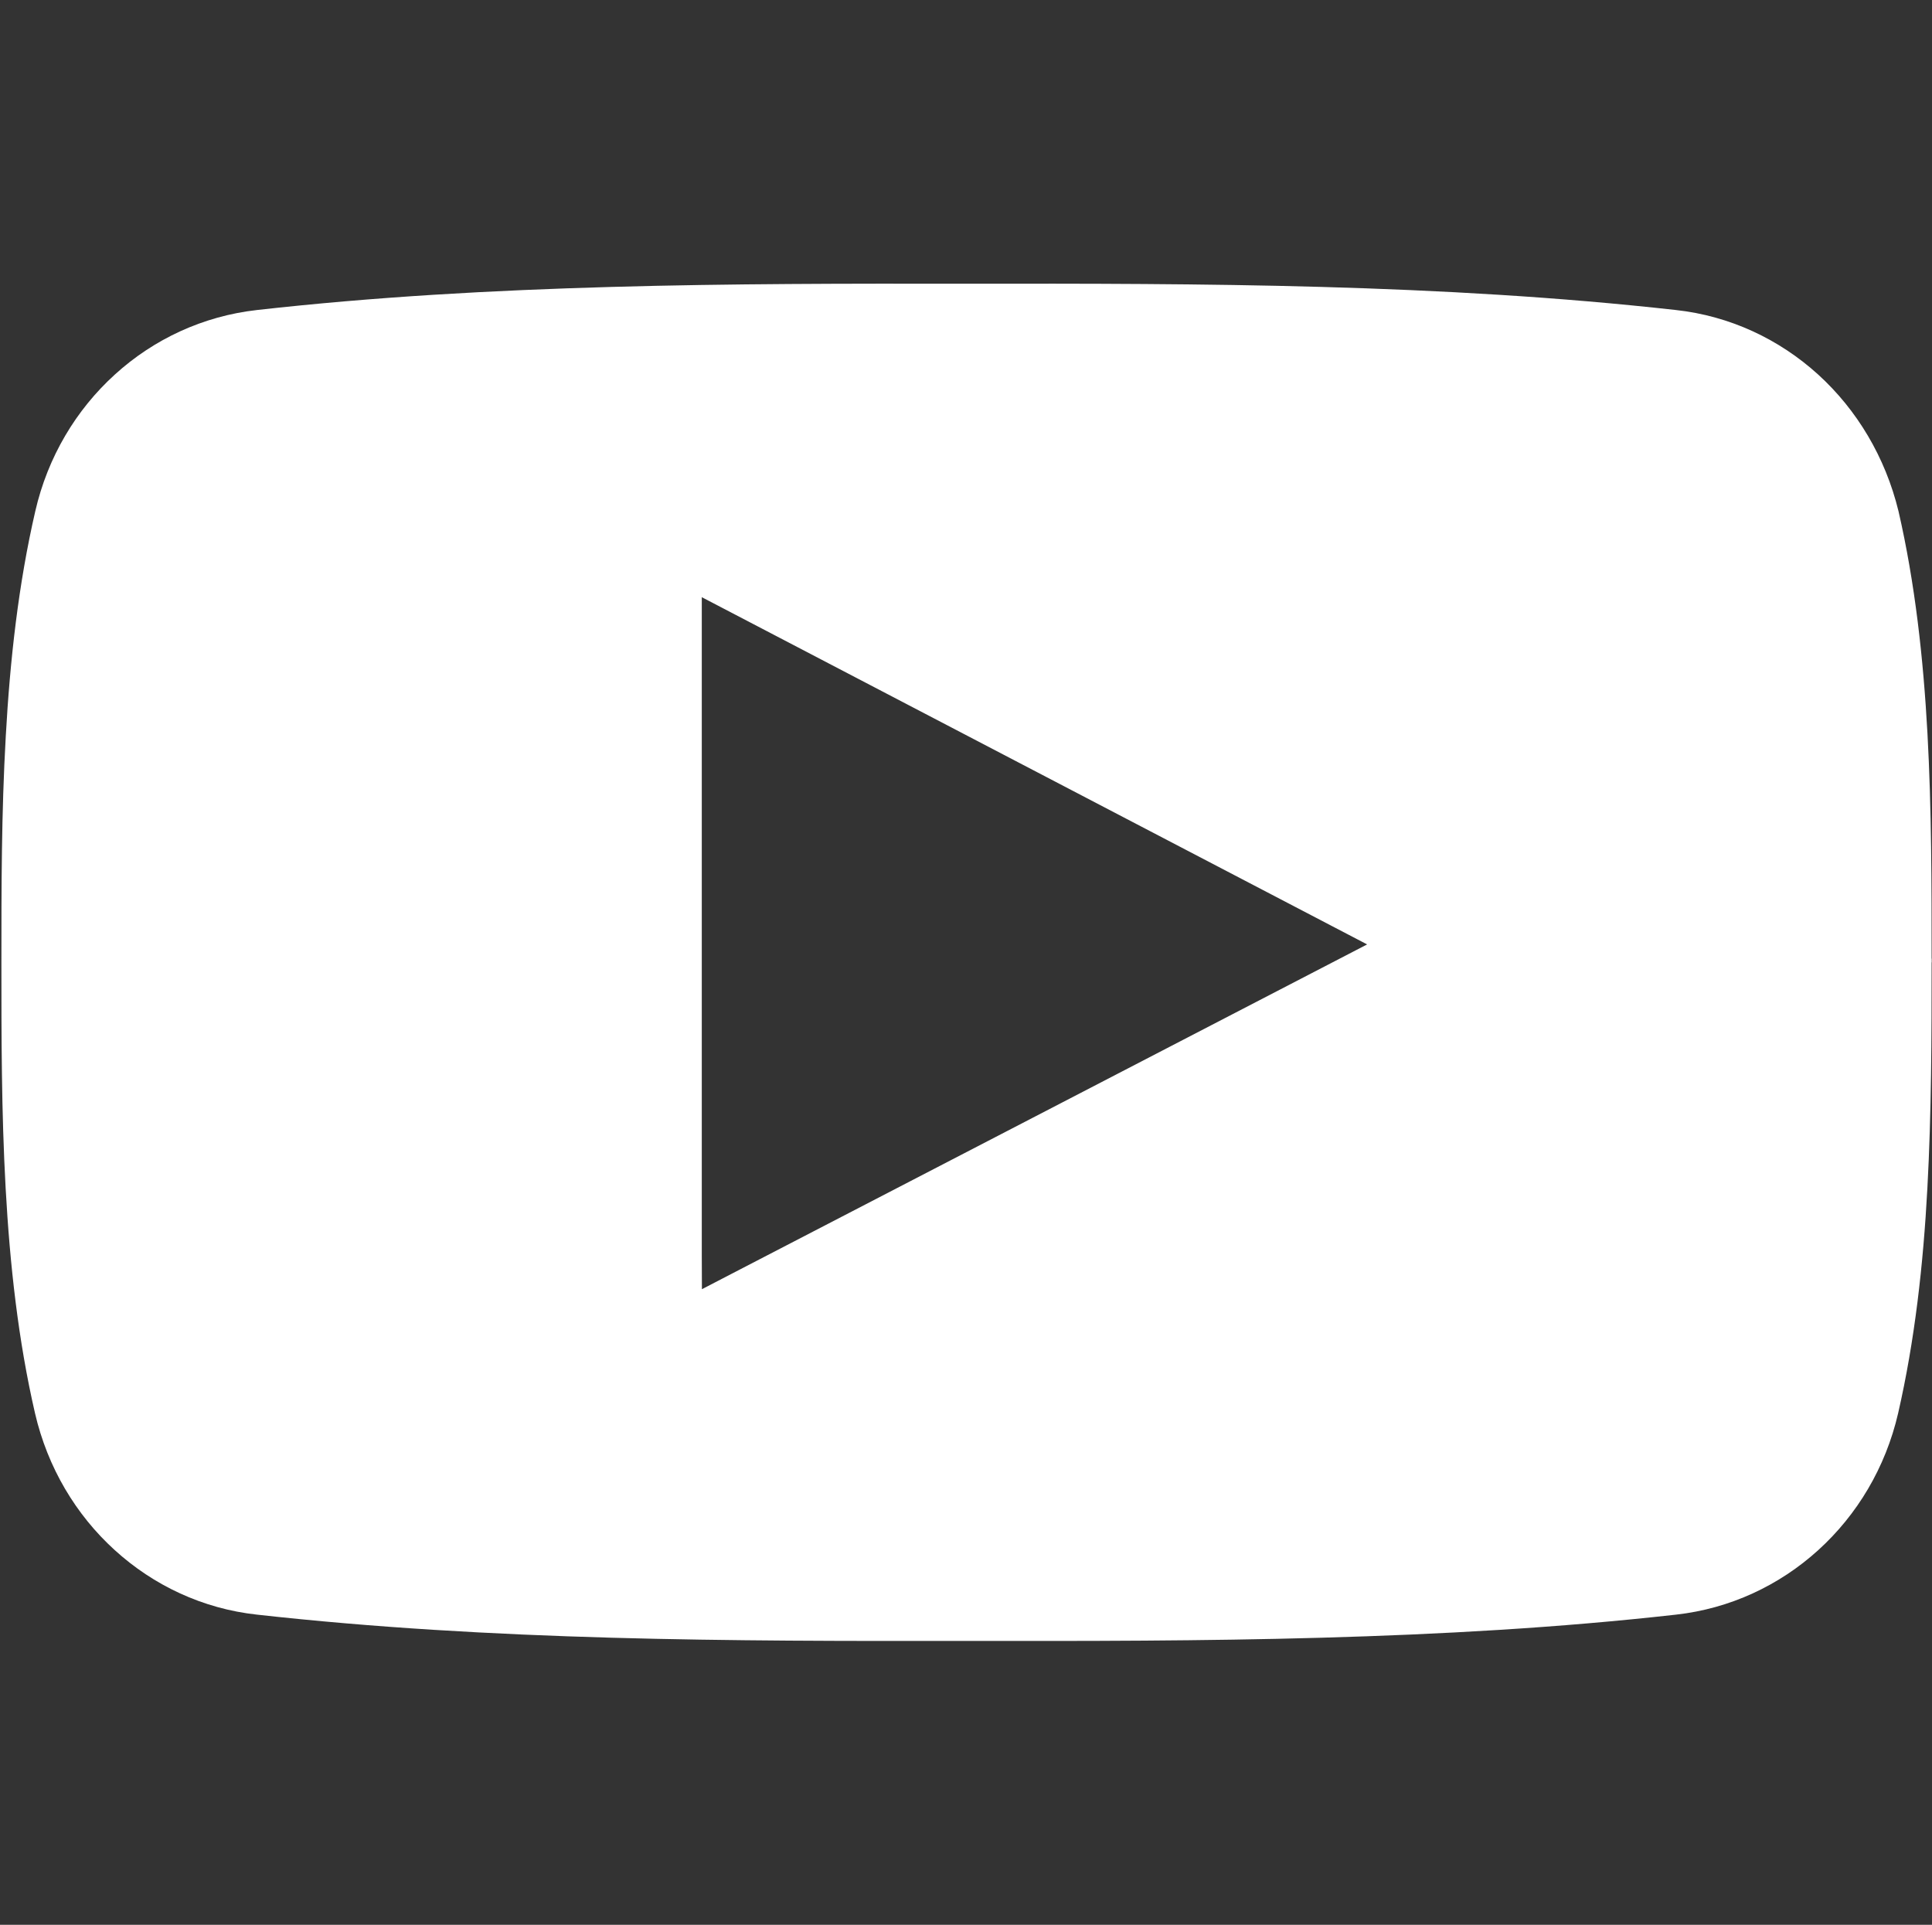 <?xml version="1.0" encoding="utf-8"?>
<!-- Generator: Adobe Illustrator 22.0.1, SVG Export Plug-In . SVG Version: 6.00 Build 0)  -->
<svg version="1.1" id="Layer_1" xmlns="http://www.w3.org/2000/svg" xmlns:xlink="http://www.w3.org/1999/xlink" x="0px" y="0px"
	 viewBox="0 0 1505.6 1500" style="enable-background:new 0 0 1505.6 1500;" xml:space="preserve">
<rect x="0" y="0" width="1505.6" height="1500" fill="#333333" stroke="none"/>
<style type="text/css">
	.st0{fill:#FFF;}
	.st1{fill:none;}
</style>
<g id="Layer_x0020_1">
	<path class="st0" d="M1416.9,291.9c-30.4-27.6-68.8-45.7-110.9-50.3c-91.4-10.2-183.7-15.4-276.3-18c-92-2.6-184.4-2.6-276.5-2.5
		c-92.2-0.1-184.5-0.1-276.5,2.5c-92.6,2.6-184.9,7.7-276.4,18c-42,4.7-80.5,22.7-110.8,50.3c-30.2,27.4-52.3,64.2-62,106.5
		c-13.1,56.7-19.7,115.9-23,175.4c-3.4,59.8-3.4,118.8-3.4,176.2c0,57.2,0,116.2,3.3,176c3.3,59.5,9.8,118.7,22.9,175.4
		c9.8,42.3,31.9,79.2,62.1,106.6c30.3,27.6,68.7,45.7,110.8,50.3c91.5,10.2,183.8,15.4,276.4,18c92,2.6,184.4,2.6,276.6,2.5
		c92.2,0.1,184.6,0.1,276.6-2.5c92.6-2.6,184.9-7.7,276.4-18c42-4.7,80.4-22.7,110.8-50.3c30.2-27.4,52.4-64.2,62.2-106.6
		c13-56.7,19.6-115.9,22.8-175.4c3.2-58.7,3.3-118.2,3.3-176h0.1v-2.9h-0.1c0-114.8,0-236.5-25.8-348.7
		C1469.2,356.1,1447,319.3,1416.9,291.9L1416.9,291.9z M546.9,978.4V491.7v-26.3l23.4,12.2c70.8,37,141.4,73.8,212.1,110.7
		c85,44.4,170.1,88.8,255.8,133.5l27.2,14.2l-27.2,14.1L804.2,871.4c-77.9,40.4-155.7,80.7-233.9,121.2l-23.3,12.1L546.9,978.4
		L546.9,978.4z"/>
</g>
<rect x="-272" y="-274" class="st1" width="2048" height="2048"/>
</svg>
